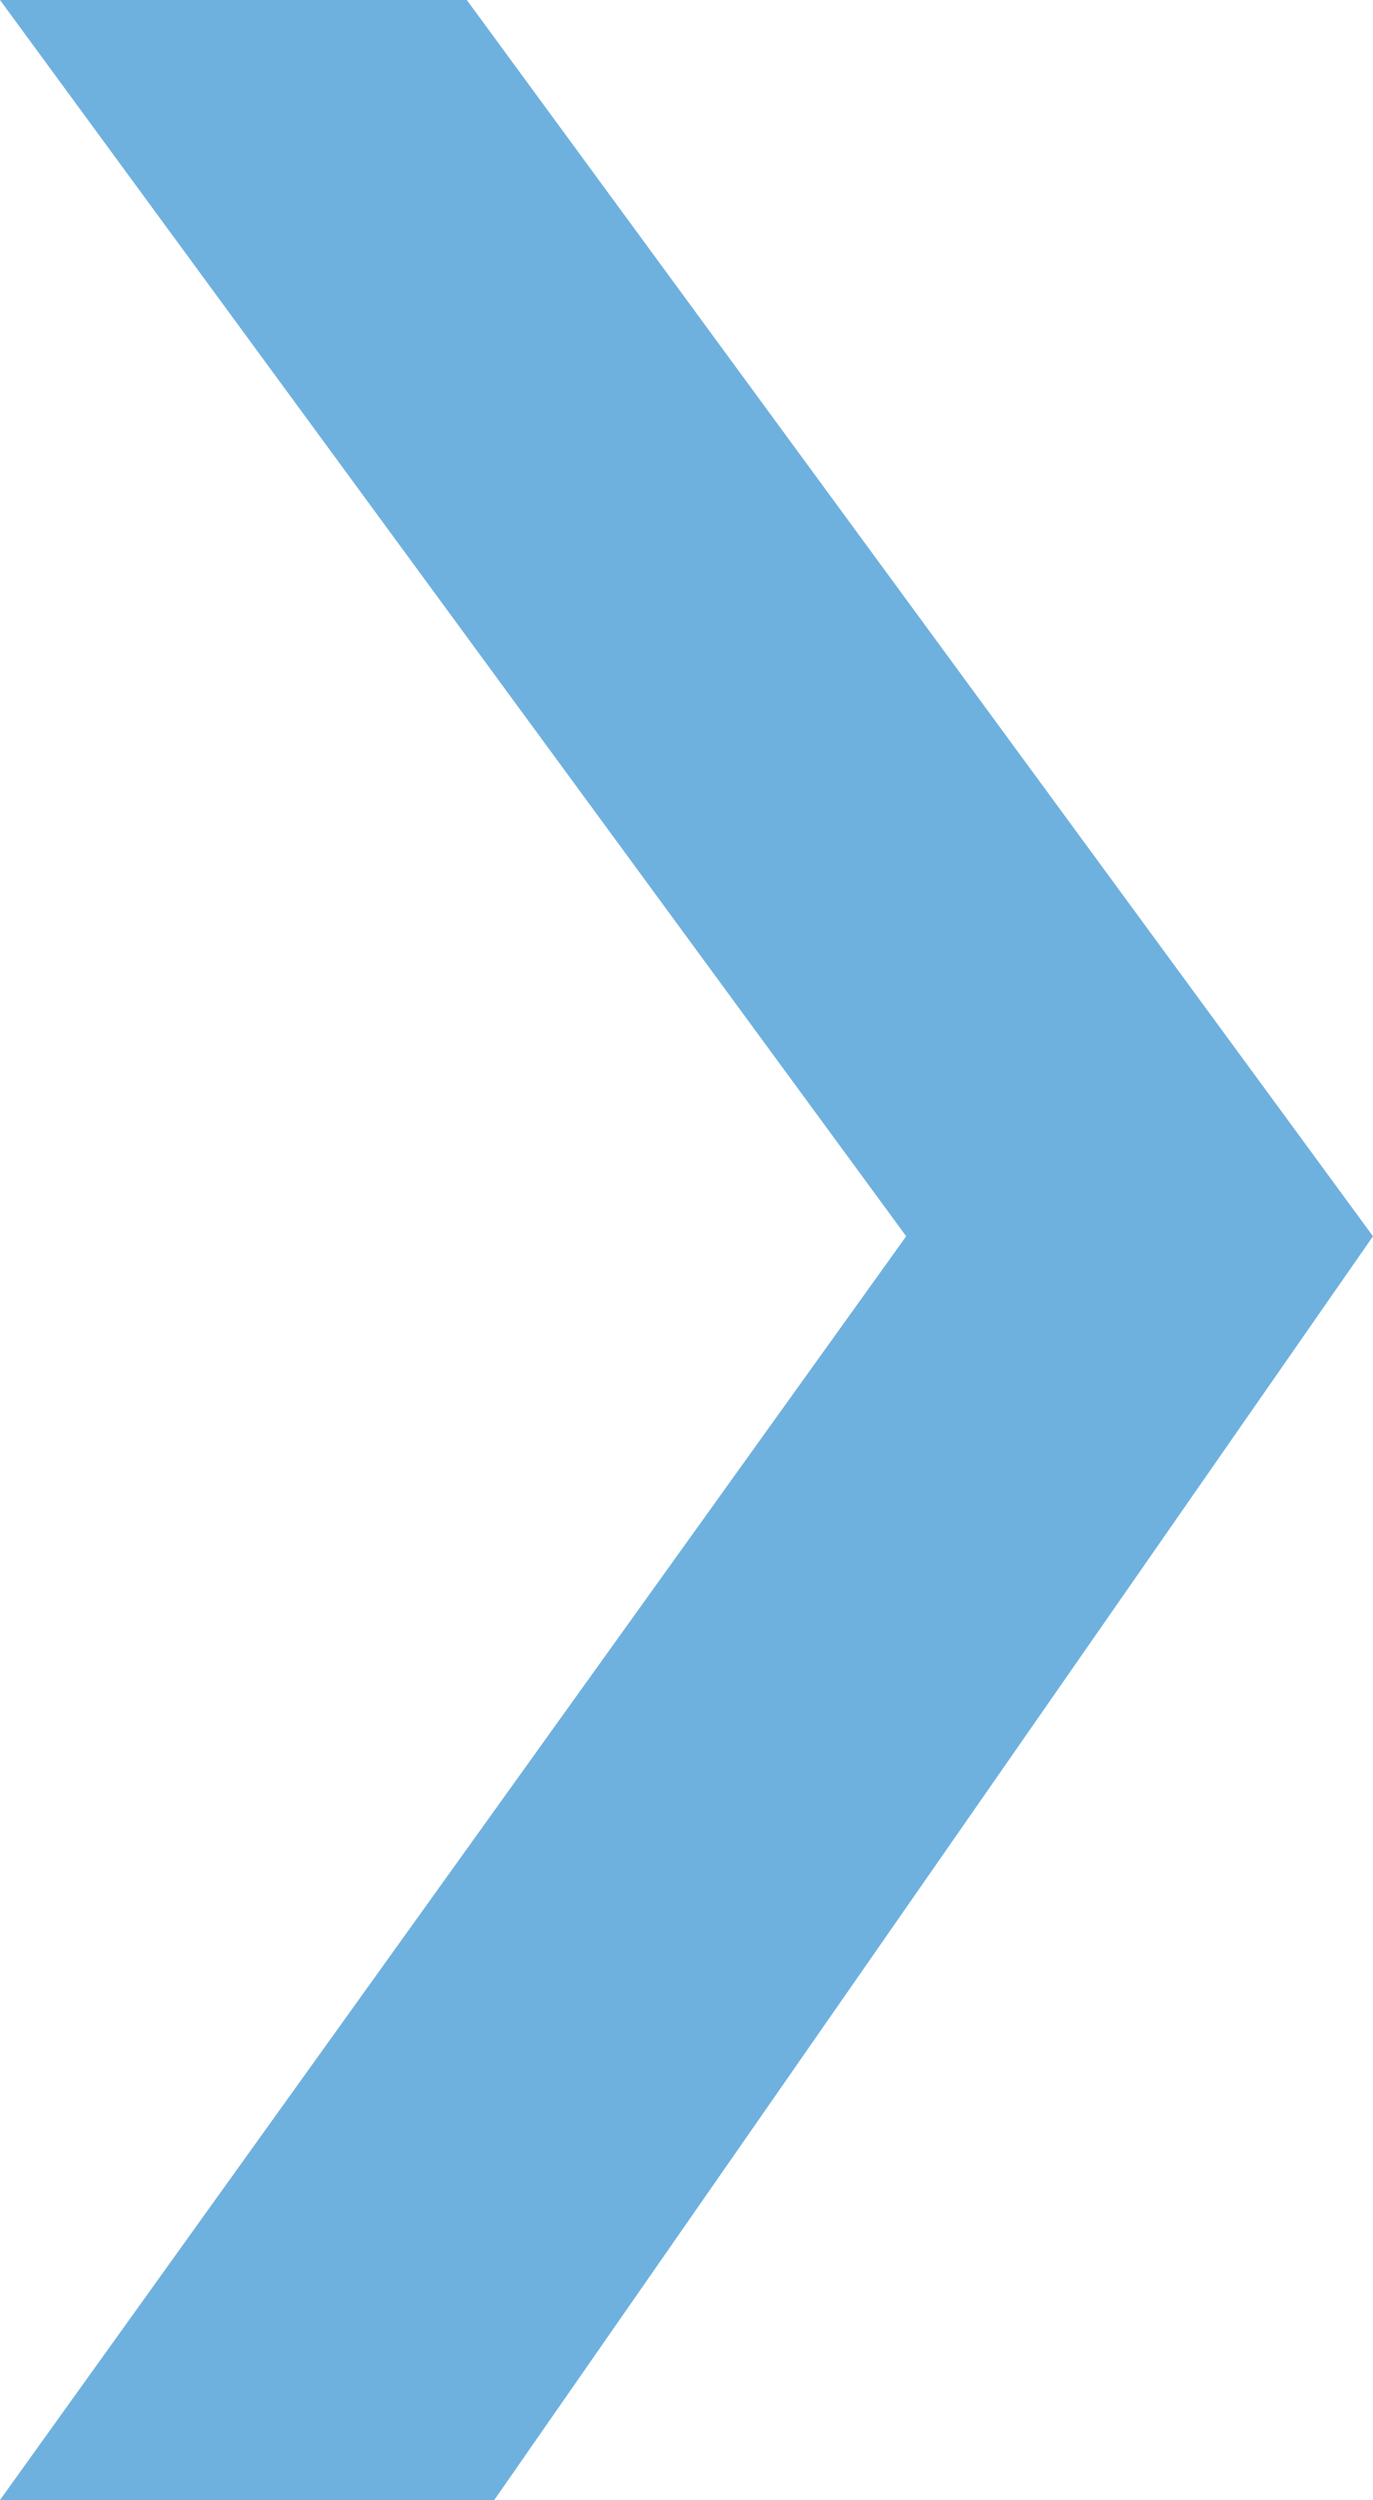<?xml version="1.0" encoding="utf-8"?>
<!-- Generator: Adobe Illustrator 22.1.0, SVG Export Plug-In . SVG Version: 6.00 Build 0)  -->
<svg version="1.1" id="Layer_1" xmlns="http://www.w3.org/2000/svg" xmlns:xlink="http://www.w3.org/1999/xlink" x="0px" y="0px"
	 viewBox="0 0 5 9.1" style="enable-background:new 0 0 5 9.1;" xml:space="preserve">
<style type="text/css">
	.st0{fill:#6EB1DE;}
</style>
<title>icon-arrow-right</title>
<g id="Layer_2_1_">
	<g id="header_1">
		<path class="st0" d="M0,0h1.7L5,4.5L1.8,9.1H0l3.3-4.6L0,0z"/>
	</g>
</g>
</svg>
